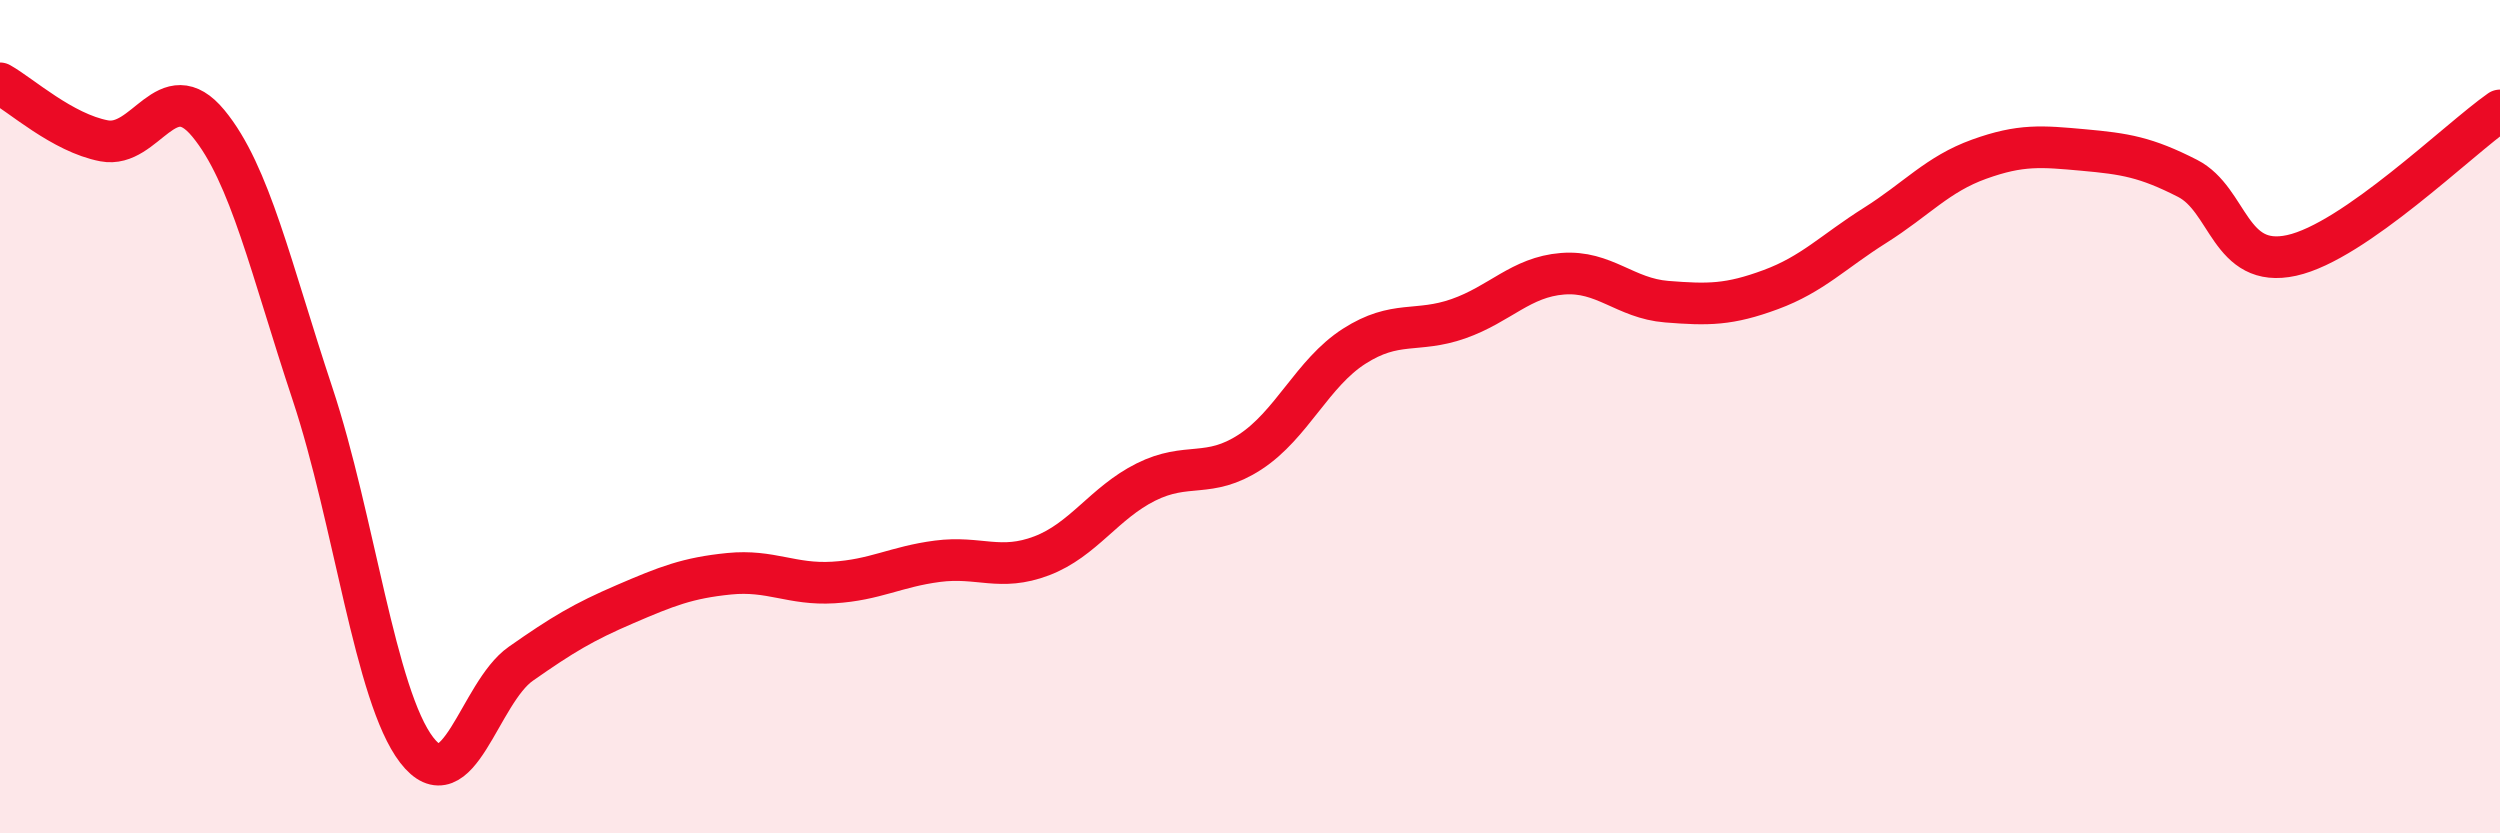 
    <svg width="60" height="20" viewBox="0 0 60 20" xmlns="http://www.w3.org/2000/svg">
      <path
        d="M 0,2 C 0.5,2.28 1.5,3.19 2.5,3.38 C 3.5,3.57 4,1.75 5,2.96 C 6,4.17 6.5,6.44 7.5,9.45 C 8.5,12.46 9,16.7 10,18 C 11,19.3 11.5,16.63 12.5,15.93 C 13.5,15.23 14,14.93 15,14.5 C 16,14.07 16.5,13.87 17.5,13.77 C 18.5,13.67 19,14.04 20,13.98 C 21,13.92 21.5,13.6 22.5,13.47 C 23.5,13.34 24,13.72 25,13.34 C 26,12.96 26.5,12.07 27.5,11.57 C 28.5,11.07 29,11.5 30,10.85 C 31,10.2 31.5,8.95 32.5,8.31 C 33.5,7.67 34,8 35,7.65 C 36,7.3 36.5,6.65 37.5,6.57 C 38.5,6.49 39,7.16 40,7.24 C 41,7.32 41.5,7.32 42.5,6.95 C 43.5,6.58 44,6.04 45,5.41 C 46,4.78 46.5,4.18 47.5,3.82 C 48.5,3.46 49,3.51 50,3.6 C 51,3.69 51.5,3.77 52.5,4.28 C 53.5,4.79 53.5,6.46 55,6.13 C 56.5,5.8 59,3.35 60,2.65L60 20L0 20Z"
        fill="#EB0A25"
        opacity="0.1"
        stroke-linecap="round"
        stroke-linejoin="round"
      />
      <path
        d="M 0,2 C 0.5,2.28 1.5,3.19 2.5,3.38 C 3.5,3.57 4,1.75 5,2.96 C 6,4.17 6.5,6.44 7.5,9.45 C 8.5,12.46 9,16.7 10,18 C 11,19.3 11.5,16.63 12.5,15.93 C 13.5,15.23 14,14.93 15,14.5 C 16,14.07 16.5,13.87 17.5,13.77 C 18.5,13.67 19,14.04 20,13.98 C 21,13.92 21.5,13.6 22.5,13.47 C 23.5,13.34 24,13.72 25,13.34 C 26,12.96 26.5,12.07 27.5,11.57 C 28.5,11.07 29,11.5 30,10.85 C 31,10.2 31.5,8.95 32.5,8.31 C 33.5,7.67 34,8 35,7.65 C 36,7.3 36.5,6.65 37.5,6.57 C 38.5,6.49 39,7.16 40,7.24 C 41,7.32 41.5,7.32 42.5,6.95 C 43.5,6.58 44,6.04 45,5.41 C 46,4.78 46.5,4.18 47.5,3.82 C 48.5,3.46 49,3.51 50,3.6 C 51,3.69 51.5,3.77 52.5,4.28 C 53.5,4.79 53.5,6.46 55,6.13 C 56.5,5.8 59,3.35 60,2.65"
        stroke="#EB0A25"
        stroke-width="1"
        fill="none"
        stroke-linecap="round"
        stroke-linejoin="round"
      />
    </svg>
  